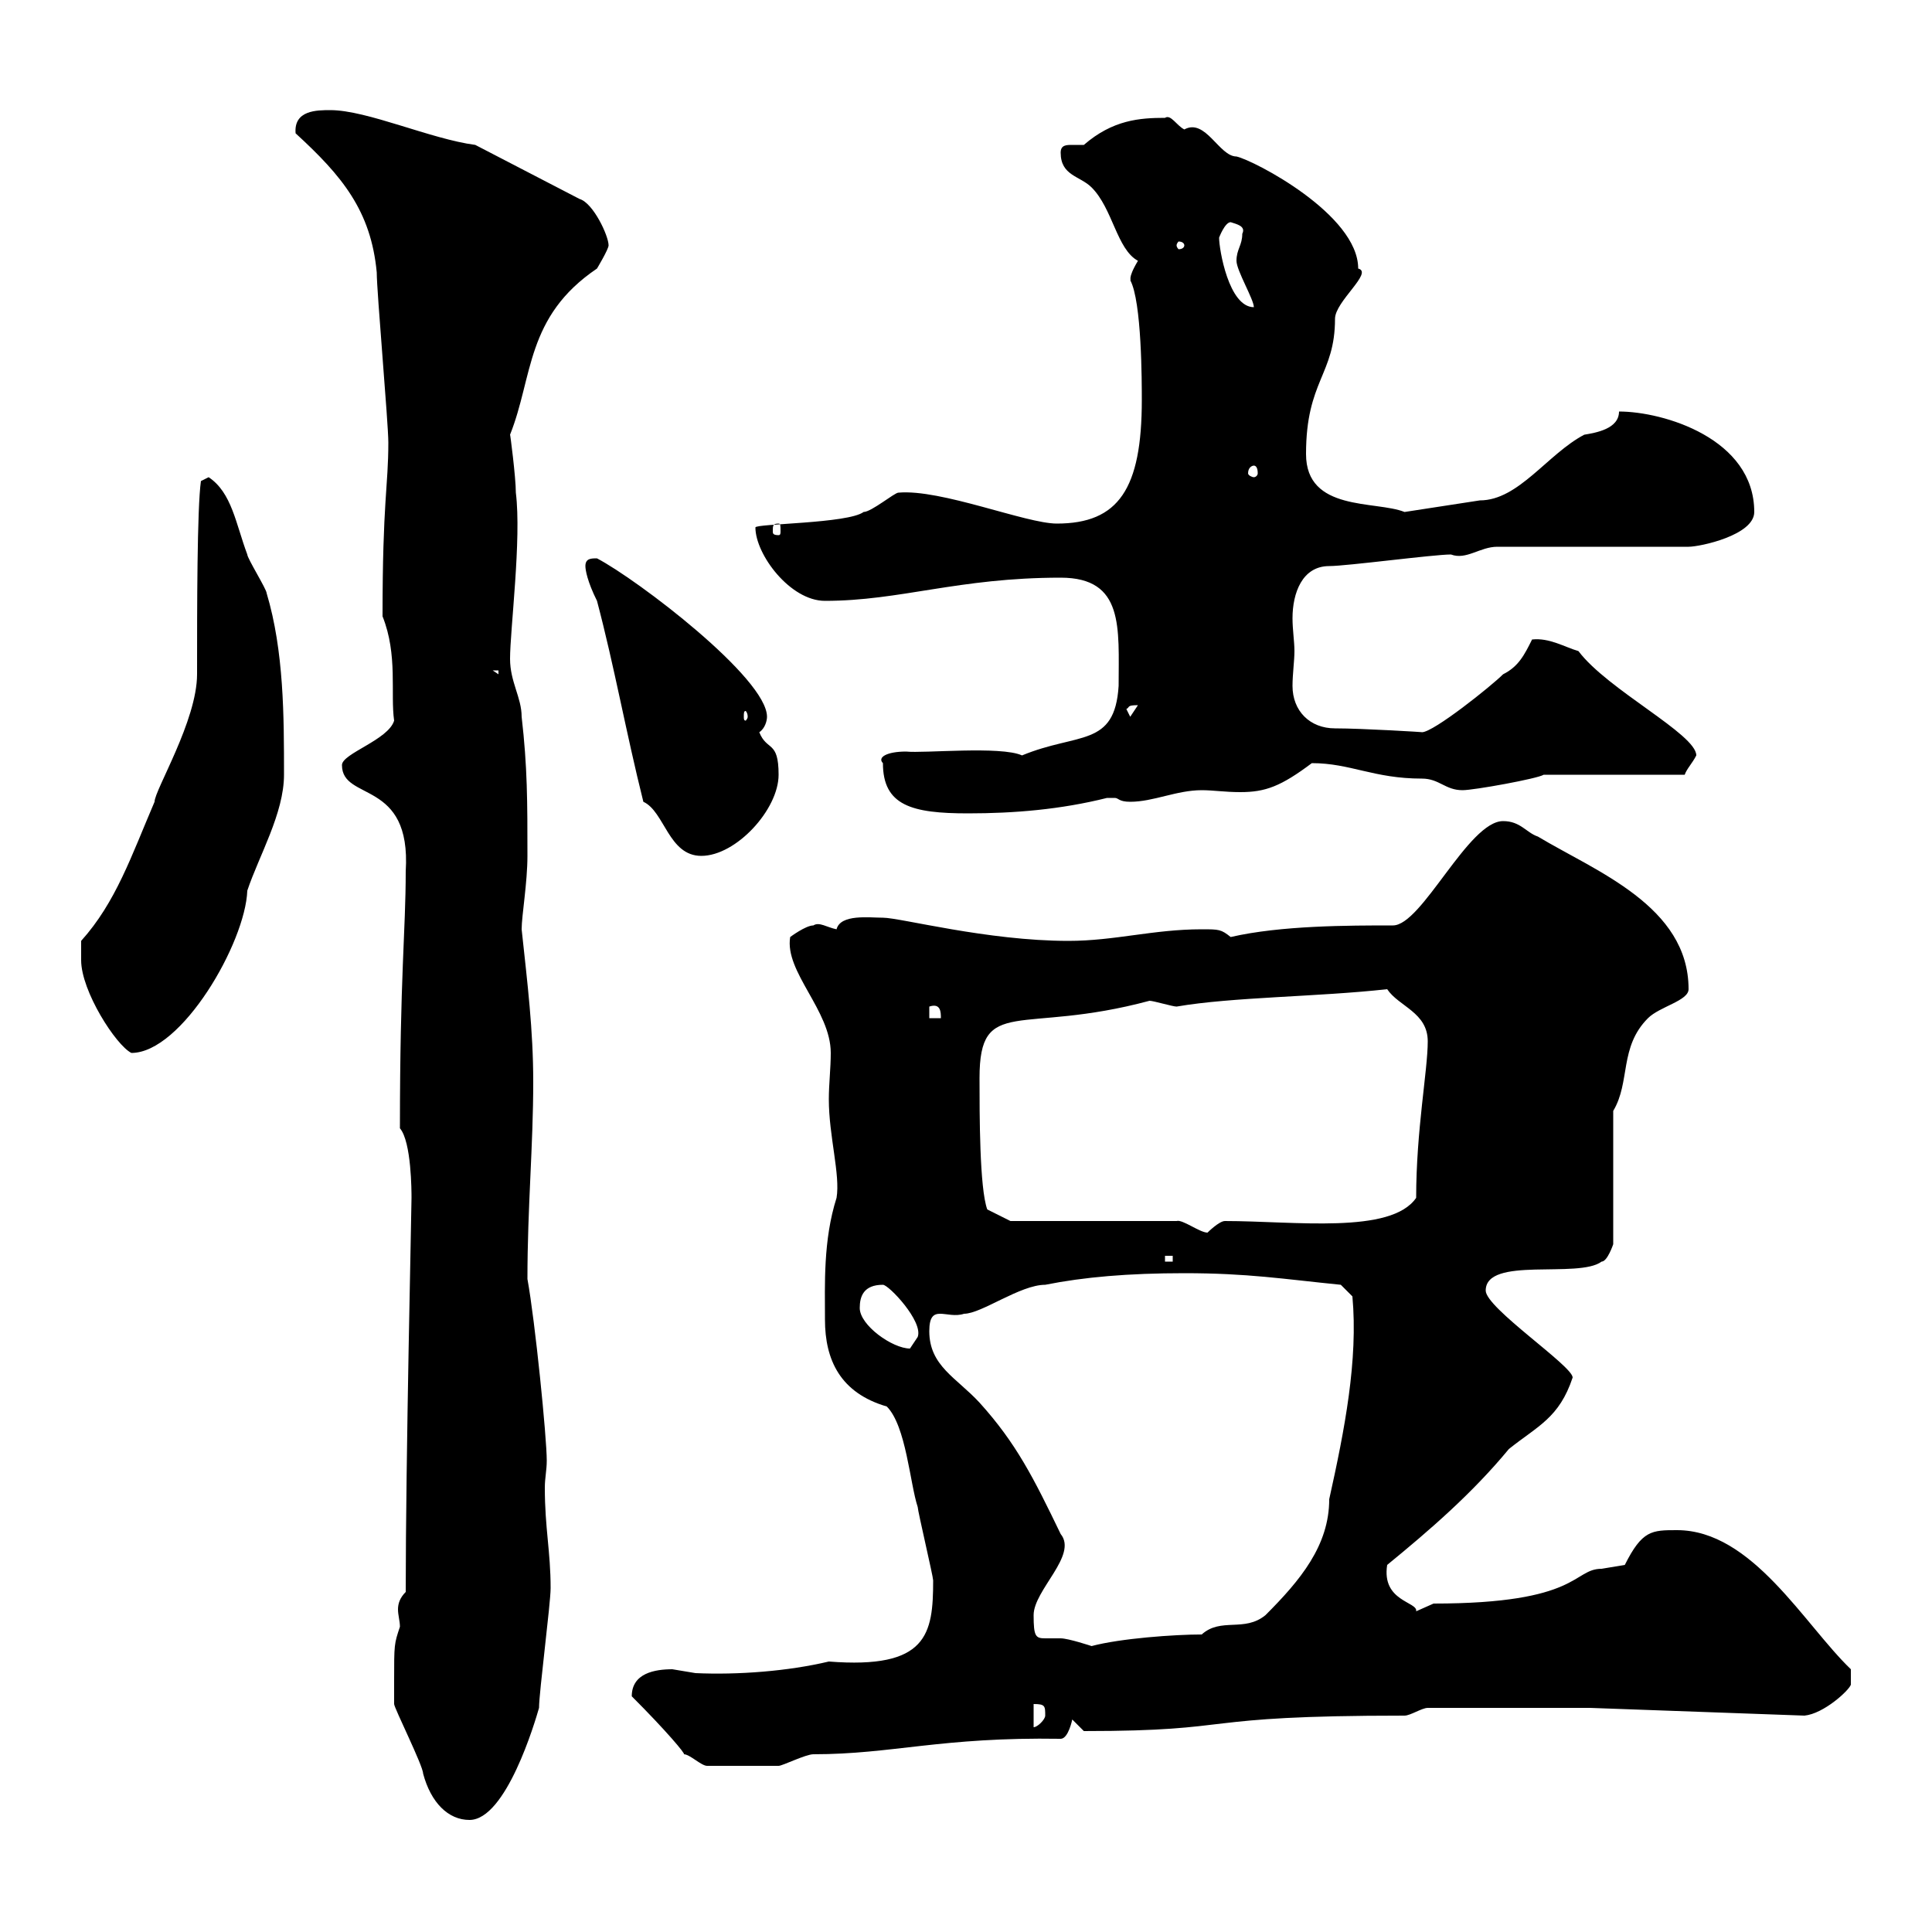<svg xmlns="http://www.w3.org/2000/svg" xmlns:xlink="http://www.w3.org/1999/xlink" width="300" height="300"><path d="M61.20 261C61.20 261.60 61.20 264.60 61.20 264.60C61.20 265.20 65.70 274.20 65.70 275.40C66.90 279.90 69.60 282.60 72.90 282.60C78.60 282.60 83.10 267.30 83.70 265.20C83.70 262.80 85.50 249 85.50 246.60C85.50 240.90 84.60 237.30 84.60 231C84.60 229.50 84.90 228.30 84.90 226.80C84.90 223.20 83.10 205.20 81.90 198.60C81.90 187.50 82.80 177.90 82.80 168C82.80 159.90 81.90 152.70 81 144.30C81 142.20 81.90 137.10 81.90 132.90C81.90 124.50 81.90 119.10 81 111.30C81 108.30 79.20 105.90 79.20 102.30C79.20 97.80 81 83.70 80.10 76.50C80.10 74.10 79.20 67.20 79.20 67.50C82.80 58.50 81.60 49.20 92.70 41.70C92.70 41.70 94.50 38.70 94.50 38.10C94.50 36.60 92.10 31.50 90 30.90L73.80 22.50C66.90 21.60 57 17.10 51.30 17.10C49.20 17.10 45.60 17.10 45.90 20.70C53.10 27.30 57.60 32.70 58.50 42.30C58.50 45.30 60.30 65.70 60.30 68.70C60.30 75.60 59.40 77.70 59.40 95.70C61.80 101.70 60.60 107.70 61.20 111.90C60.30 114.90 53.10 117 53.10 118.80C53.10 124.50 63.90 120.90 63 135.30C63 144.60 62.10 151.50 62.10 175.20C63.90 177.30 63.90 185.10 63.90 186C63.90 187.80 63 226.50 63 247.20C62.10 248.10 61.80 249 61.80 249.90C61.80 250.80 62.10 251.70 62.10 252.60C61.20 255.30 61.20 255.30 61.20 261ZM98.10 263.40C103.50 268.80 106.50 272.40 106.20 272.40C107.10 272.40 108.90 274.20 109.80 274.20C114 274.20 119.40 274.20 120.90 274.20C121.50 274.20 125.10 272.40 126.30 272.40C138.60 272.40 146.10 269.70 164.70 270C165.90 270 166.50 267 166.50 267L168.30 268.80C193.20 268.80 184.50 266.40 218.10 266.40C219 266.40 220.80 265.20 221.70 265.20L246.90 265.20L280.20 266.40C283.20 266.10 287.10 262.50 287.40 261.60L287.40 259.20C280.20 252.30 272.10 237.60 260.40 237.60C256.50 237.60 255 237.60 252.30 243C252.30 243 248.70 243.60 248.70 243.60C244.20 243.60 245.40 249 222.60 249C222.60 249 219.90 250.20 219.90 250.20C220.20 248.70 214.50 248.70 215.40 243C222 237.60 228.60 231.90 234.30 225C238.80 221.40 242.10 220.20 244.20 213.90C244.20 212.10 230.70 203.10 230.70 200.40C230.70 195 245.10 198.60 248.70 195.90C249.60 195.90 250.50 193.20 250.50 193.20L250.50 172.50C253.20 168 251.40 162.60 255.90 158.10C257.70 156.30 262.20 155.40 262.20 153.60C262.20 140.70 247.80 135.30 238.80 129.90C237 129.30 236.10 127.50 233.40 127.50C228 127.50 220.80 143.70 216.30 143.70C209.40 143.70 198.90 143.70 191.10 145.50C189.60 144.30 189.30 144.30 186.60 144.30C179.10 144.30 173.10 146.10 165.90 146.10C153.30 146.10 139.80 142.50 137.10 142.50C135 142.50 130.50 141.90 129.90 144.30C128.40 144 127.20 143.10 126.30 143.70C125.10 143.70 122.70 145.50 122.70 145.50C121.80 150.90 129 156.90 129 163.50C129 165.90 128.70 168.30 128.70 170.70C128.70 176.40 130.50 182.40 129.90 186C127.80 192.60 128.10 199.50 128.10 204.90C128.10 211.20 130.50 216.30 137.70 218.40C140.70 221.40 141.30 230.40 142.50 234C142.50 234.60 144.90 244.80 144.90 245.40C144.90 253.80 144 259.20 128.70 258C122.40 259.50 114.60 260.10 108 259.80C108 259.80 104.40 259.20 104.40 259.20C101.70 259.20 98.10 259.80 98.10 263.40ZM160.50 264.60C162.30 264.60 162.30 264.90 162.30 266.40C162.30 267 161.10 268.20 160.50 268.20ZM160.50 250.80C160.50 246.90 167.40 241.50 164.70 238.20C160.50 229.50 157.80 224.10 152.10 217.80C148.50 213.90 144.30 212.10 144.30 206.70C144.30 202.20 147 204.90 149.70 204C152.40 204 158.40 199.50 162.30 199.50C168.30 198.30 175.20 197.70 183.90 197.70C193.80 197.70 199.20 198.60 208.20 199.50L210 201.30C210.90 211.20 208.80 222 206.40 232.80C206.40 240 201.90 245.40 196.50 250.80C193.20 253.50 189.60 251.10 186.60 253.80C182.40 253.80 174 254.40 169.50 255.60C169.50 255.60 165.90 254.40 164.70 254.40C163.80 254.40 162.60 254.40 162.30 254.40C160.80 254.40 160.50 254.10 160.50 250.80ZM133.50 203.10C133.50 201.30 134.10 199.50 137.10 199.50C138 199.50 143.40 205.20 142.50 207.60C142.50 207.60 141.30 209.40 141.30 209.40C138.60 209.40 133.50 205.80 133.50 203.10ZM180.90 195L182.10 195L182.10 195.90L180.90 195.90ZM156.90 189.60L153.30 187.80C152.10 184.50 152.10 173.10 152.10 167.40C152.10 154.50 158.40 160.80 178.50 155.40C179.10 155.40 182.10 156.30 182.70 156.30C191.40 154.80 204.60 154.80 215.40 153.60C217.20 156.30 221.70 157.20 221.70 161.70C221.70 166.20 219.90 175.50 219.90 186C216 191.70 201 189.60 190.20 189.60C189.30 189.60 187.50 191.40 187.50 191.40C186.30 191.40 183.60 189.30 182.70 189.60ZM12.60 149.10C12.60 153.90 18 162.30 20.40 163.50C28.20 163.50 38.10 146.40 38.40 138.30C40.20 132.90 44.10 126.30 44.10 120.30C44.10 111.30 44.10 101.10 41.40 92.10C41.40 91.50 38.40 86.70 38.40 86.10C36.60 81.30 36 76.50 32.40 74.10L31.20 74.70C30.60 78.90 30.60 94.50 30.60 104.70C30.60 111.90 24 122.70 24 124.50C20.40 132.90 18 140.10 12.60 146.10C12.60 146.10 12.60 149.10 12.60 149.10ZM144.30 156.30C146.10 155.70 146.10 157.20 146.10 158.10L144.30 158.10ZM90.90 87.90C90.90 88.50 91.20 90.30 92.70 93.30C95.40 103.50 97.20 113.70 99.90 124.50C103.20 126 103.80 132.90 108.90 132.90C114.30 132.90 120.90 125.70 120.90 120.30C120.90 114.90 119.10 116.70 117.90 113.70C118.80 113.10 119.10 111.90 119.10 111.30C119.10 105.30 99 90 92.70 86.70C91.80 86.70 90.90 86.70 90.90 87.90ZM137.10 118.50C137.10 125.10 141.60 126.30 150.30 126.30C157.50 126.30 164.70 125.70 171.90 123.90C171.90 123.90 171.90 123.90 173.10 123.90C173.70 123.90 173.70 124.50 175.50 124.50C179.10 124.50 182.70 122.70 186.60 122.70C188.40 122.70 190.20 123 192.60 123C196.50 123 198.90 122.10 203.70 118.50C209.70 118.50 213.30 120.90 220.80 120.90C223.50 120.90 224.40 122.70 227.10 122.70C228.90 122.70 238.80 120.90 239.70 120.30L261.60 120.30C261.90 119.40 262.80 118.50 263.40 117.30C263.40 114 249.60 107.10 245.10 101.10C243 100.50 240.60 99 237.90 99.30C236.70 101.70 235.80 103.50 233.40 104.70C231.60 106.50 222.60 113.70 220.80 113.70C221.40 113.70 211.50 113.10 207.30 113.10C203.40 113.10 200.70 110.40 200.70 106.50C200.70 104.70 201 102.60 201 101.10C201 99.60 200.70 97.80 200.70 96C200.70 92.10 202.20 87.90 206.40 87.90C209.10 87.90 222.60 86.10 225.30 86.10C227.70 87 229.80 84.90 232.50 84.90L262.20 84.90C264 84.90 272.40 83.10 272.40 79.50C272.40 68.10 258.30 63.90 251.40 63.90C251.40 66.60 247.80 67.20 246 67.50C240.30 70.50 235.80 77.70 229.80 77.70C225.90 78.30 222 78.90 218.10 79.50C213.60 77.70 202.80 79.50 202.80 70.50C202.80 59.10 207.30 58.20 207.30 49.50C207.30 46.80 213.30 42.30 210.90 41.70C210.90 33.30 194.70 24.90 192 24.30C189.30 24.30 187.20 18.30 183.90 20.10C182.70 19.50 181.80 17.70 180.90 18.30C177 18.30 172.80 18.60 168.30 22.50C168 22.50 167.40 22.50 166.50 22.50C165.60 22.50 164.70 22.50 164.70 23.70C164.70 27.30 167.70 27.30 169.50 29.10C172.80 32.40 173.40 38.70 176.70 40.50C174.90 43.50 175.80 43.50 175.50 43.50C177.30 46.80 177.30 59.40 177.30 62.10C177.30 75.90 173.70 81.30 164.10 81.30C159.30 81.30 146.10 75.90 139.50 76.50C138.90 76.50 135.30 79.50 134.10 79.50C131.70 81.30 117.30 81.30 117.30 81.90C117.30 86.10 122.70 93.30 128.10 93.30C139.80 93.30 148.80 89.70 164.70 89.70C174.60 89.70 173.70 97.50 173.70 106.50C173.10 116.10 167.40 113.70 158.70 117.30C155.40 115.80 143.40 117 140.70 116.70C137.70 116.70 136.20 117.60 137.10 118.50ZM116.10 111.30C116.10 111.60 115.80 111.90 115.80 111.90C115.50 111.90 115.50 111.60 115.50 111.30C115.50 110.70 115.50 110.40 115.80 110.40C115.80 110.40 116.10 110.70 116.10 111.30ZM174.90 110.10C175.50 109.80 174.90 109.50 176.70 109.50L175.50 111.30ZM76.50 104.10L77.40 104.10L77.40 104.70ZM120.90 81.30C121.20 81.30 121.20 81.60 121.20 82.50C121.20 82.80 121.20 83.10 120.90 83.10C120 83.10 120 82.80 120 82.50C120 81.60 120 81.30 120.90 81.30ZM194.70 72.30C195 72.30 195.30 72.60 195.30 73.50C195.30 73.80 195 74.10 194.70 74.10C194.40 74.10 193.80 73.80 193.80 73.50C193.80 72.60 194.40 72.30 194.70 72.30ZM189.30 36.90C189.30 36.90 190.20 34.50 191.10 34.50C192 34.80 193.50 35.10 192.90 36.30C192.90 38.10 192 38.70 192 40.50C192 42 194.70 46.50 194.70 47.70C190.80 47.70 189.30 38.70 189.30 36.90ZM183.90 38.10C183.90 38.40 183.60 38.70 183 38.70C183 38.70 182.70 38.40 182.70 38.10C182.70 37.80 183 37.50 183 37.50C183.60 37.50 183.90 37.80 183.90 38.10Z"/></svg>